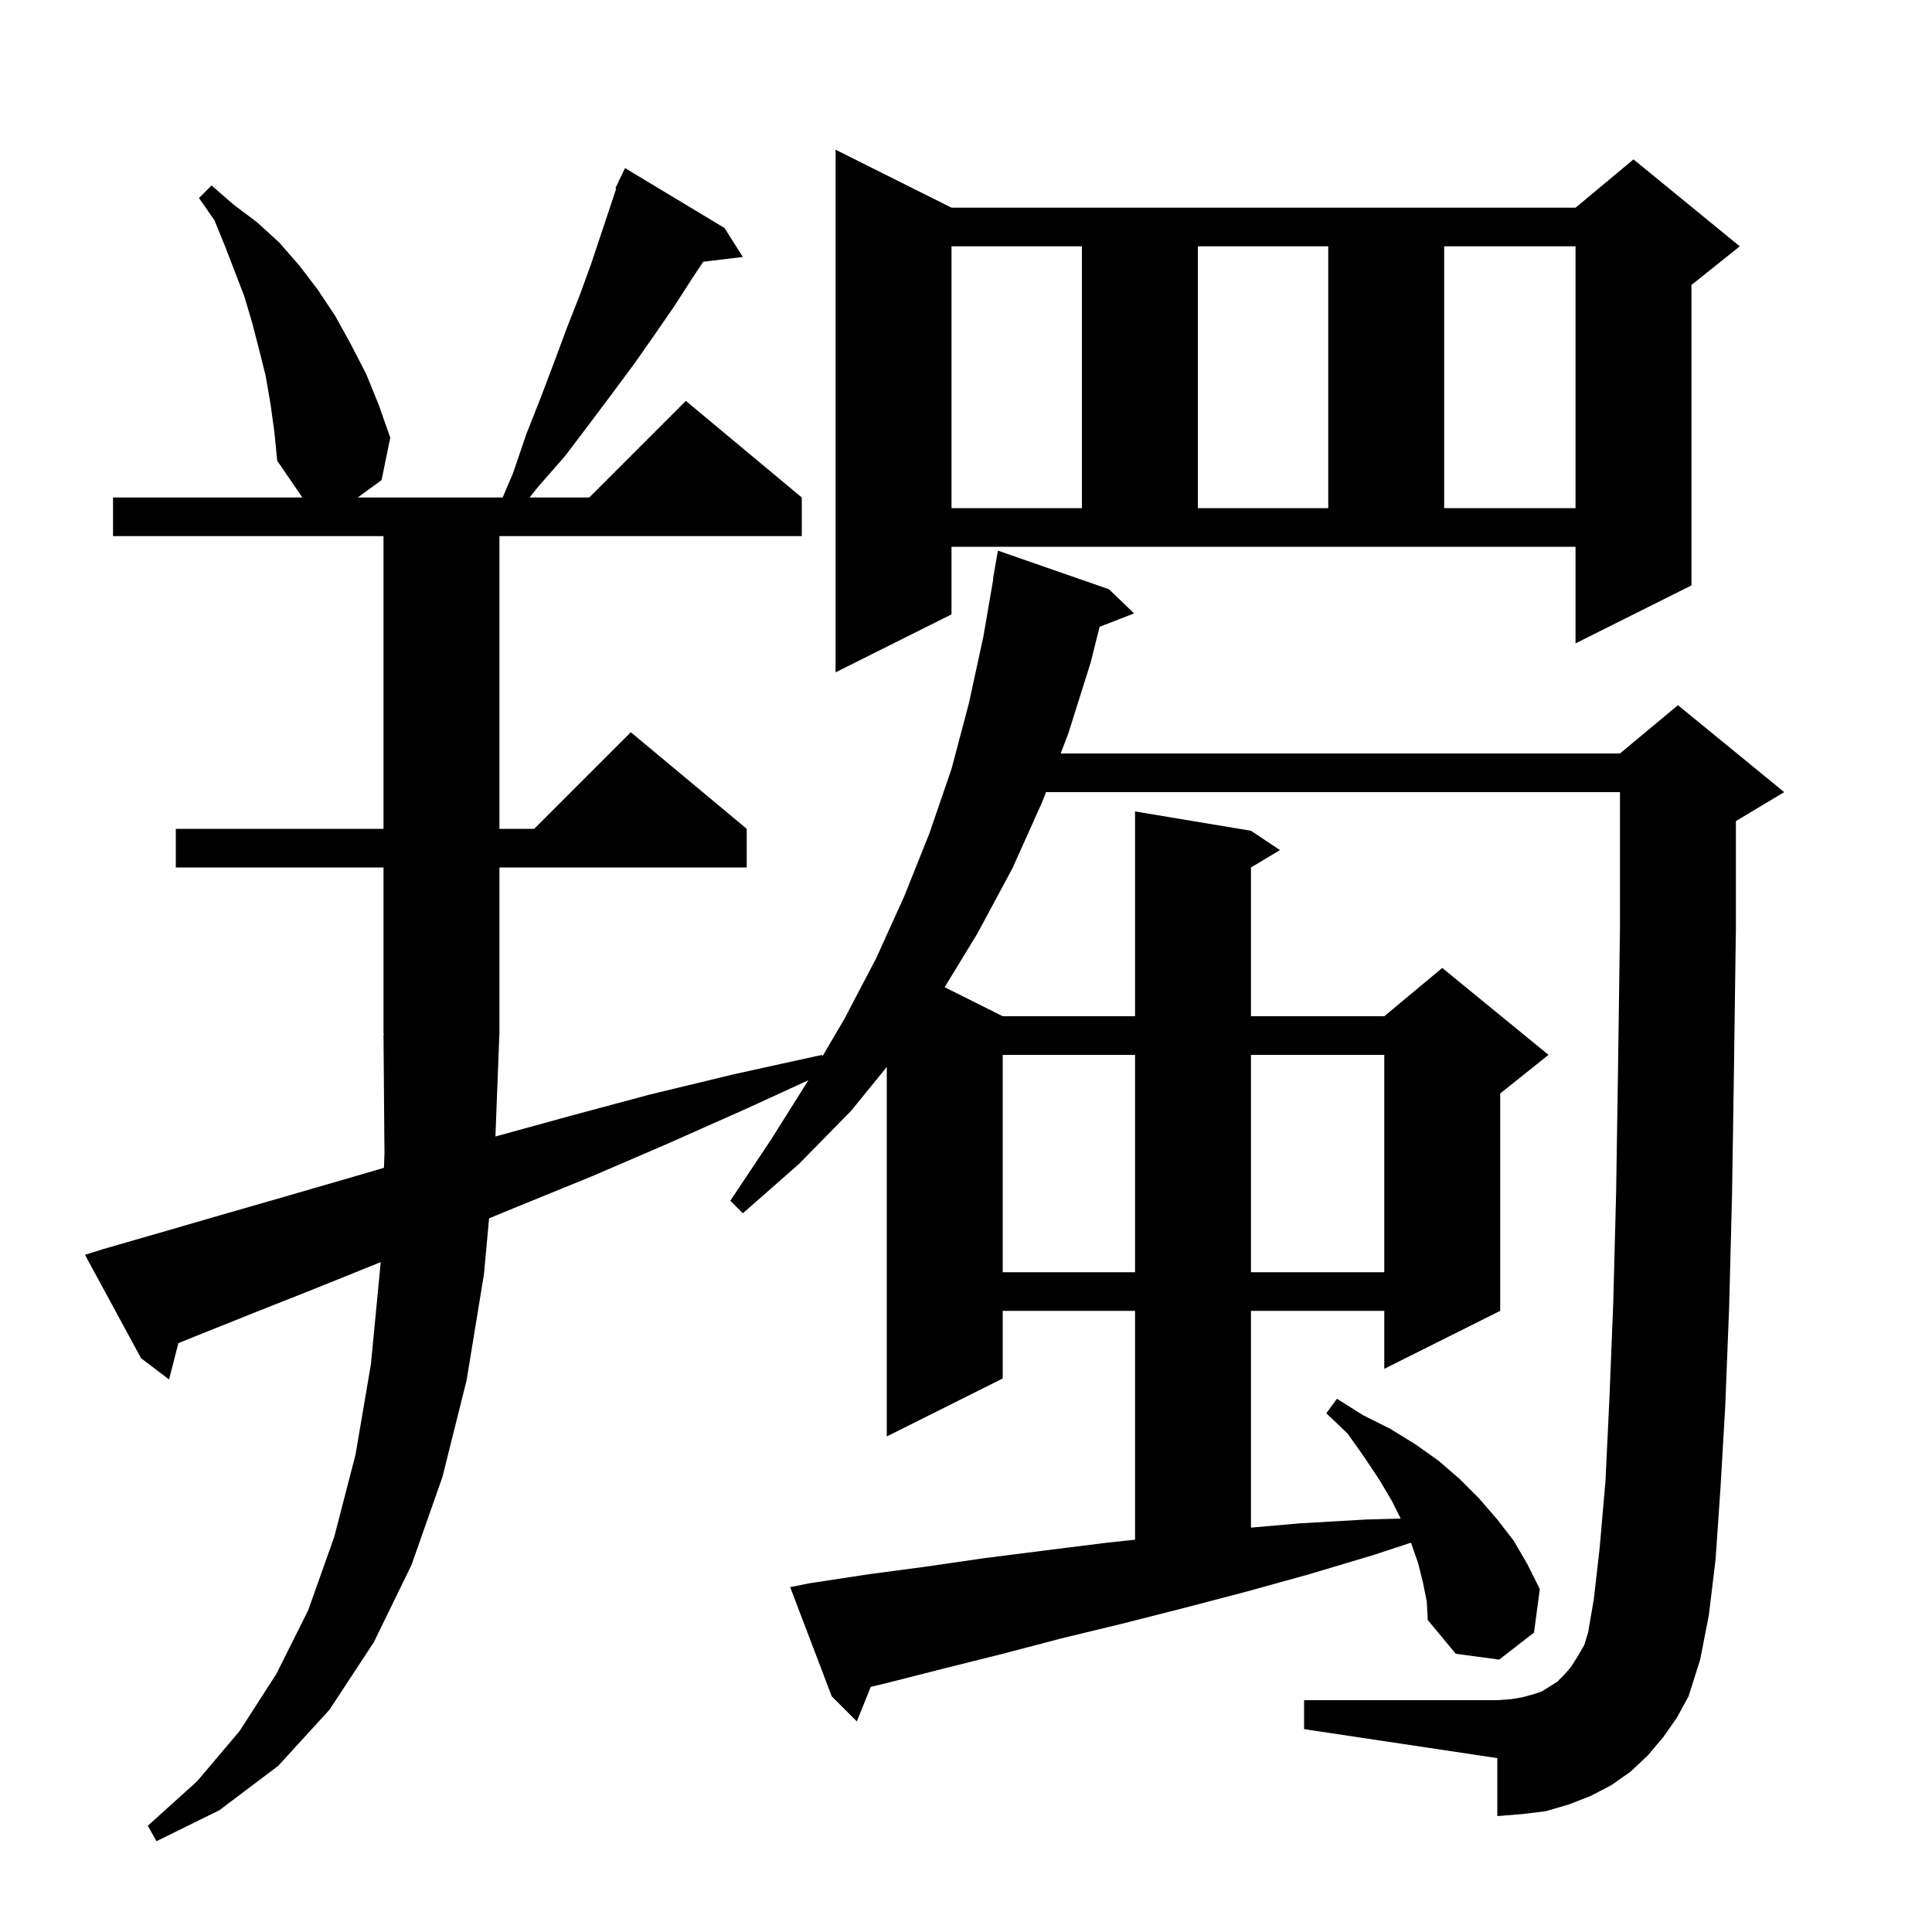 <svg xmlns="http://www.w3.org/2000/svg" xmlns:xlink="http://www.w3.org/1999/xlink" version="1.1" baseProfile="full" viewBox="0 0 200 200" width="200" height="200"><g fill="currentColor"><path d="M 51.287 117.649 L 59.1 115.5 L 67.3 113.3 L 76.0 111.2 L 85.1 109.2 L 85.148 109.335 L 87.4 105.5 L 90.7 99.2 L 93.6 92.8 L 96.2 86.3 L 98.5 79.6 L 100.3 72.8 L 101.8 65.9 L 102.828 59.903 L 102.8 59.9 L 103.3 57.0 L 114.8 61.0 L 117.4 63.5 L 113.828 64.889 L 112.9 68.6 L 110.6 75.9 L 109.801 78.0 L 167.7 78.0 L 173.7 73.0 L 184.7 82.0 L 179.7 85.0 L 179.7 96.0 L 179.5 110.6 L 179.3 123.7 L 179.0 135.3 L 178.6 145.5 L 178.1 154.1 L 177.6 161.4 L 176.9 167.2 L 176.0 171.8 L 174.8 175.6 L 173.6 177.8 L 172.2 179.8 L 170.6 181.7 L 168.8 183.4 L 166.8 184.8 L 164.7 185.9 L 162.4 186.8 L 160.0 187.5 L 157.5 187.8 L 155.0 188.0 L 155.0 182.0 L 135.0 179.0 L 135.0 176.0 L 155.0 176.0 L 156.4 175.9 L 157.6 175.7 L 158.7 175.4 L 159.6 175.1 L 161.2 174.1 L 161.9 173.4 L 162.6 172.6 L 163.3 171.5 L 164.0 170.3 L 164.4 169.0 L 165.0 165.5 L 165.6 160.2 L 166.2 153.3 L 166.6 144.9 L 167.0 135.0 L 167.3 123.5 L 167.5 110.5 L 167.7 96.0 L 167.7 82.0 L 108.28 82.0 L 107.9 83.0 L 104.8 89.9 L 101.2 96.6 L 97.79 102.195 L 103.8 105.2 L 117.5 105.2 L 117.5 84.0 L 129.5 86.0 L 132.5 88.0 L 129.5 89.8 L 129.5 105.2 L 143.3 105.2 L 149.3 100.2 L 160.3 109.2 L 155.3 113.2 L 155.3 135.7 L 143.3 141.7 L 143.3 135.7 L 129.5 135.7 L 129.5 158.141 L 134.5 157.7 L 141.4 157.3 L 144.999 157.199 L 144.1 155.4 L 142.8 153.2 L 141.2 150.8 L 139.5 148.4 L 137.3 146.3 L 138.4 144.8 L 141.1 146.5 L 143.9 147.9 L 146.5 149.5 L 148.9 151.2 L 151.1 153.1 L 153.1 155.1 L 155.0 157.3 L 156.7 159.5 L 158.1 161.9 L 159.4 164.5 L 158.8 169.0 L 155.2 171.8 L 150.7 171.2 L 147.8 167.7 L 147.7 165.8 L 147.3 163.8 L 146.8 161.8 L 146.1 159.8 L 146.059 159.7 L 142.1 161.0 L 135.4 163.0 L 128.9 164.8 L 122.4 166.5 L 116.1 168.1 L 109.9 169.6 L 103.8 171.2 L 97.8 172.7 L 91.9 174.2 L 90.141 174.625 L 88.7 178.2 L 86.1 175.6 L 81.8 164.3 L 83.8 163.9 L 89.7 163.0 L 95.7 162.2 L 101.9 161.3 L 108.2 160.5 L 114.6 159.7 L 117.5 159.388 L 117.5 135.7 L 103.8 135.7 L 103.8 142.7 L 91.8 148.7 L 91.8 110.452 L 88.1 115.0 L 82.7 120.5 L 76.9 125.6 L 75.6 124.3 L 79.8 118.0 L 83.684 111.825 L 77.2 114.8 L 69.1 118.4 L 61.2 121.8 L 53.6 124.9 L 50.63 126.121 L 50.1 131.9 L 48.3 142.9 L 45.8 152.9 L 42.6 162.0 L 38.7 170.0 L 34.1 177.0 L 28.8 182.8 L 22.7 187.4 L 16.2 190.6 L 15.3 189.0 L 20.4 184.4 L 24.8 179.2 L 28.6 173.3 L 31.9 166.7 L 34.6 159.1 L 36.8 150.6 L 38.4 141.2 L 39.4 130.8 L 39.405 130.658 L 39.3 130.7 L 32.6 133.4 L 26.3 135.9 L 20.3 138.3 L 18.467 139.04 L 17.5 142.8 L 14.6 140.6 L 8.8 129.9 L 10.7 129.3 L 16.6 127.6 L 22.8 125.8 L 29.4 123.9 L 36.3 121.9 L 39.748 120.894 L 39.8 119.4 L 39.7 107.1 L 39.766 107.099 L 39.7 107.0 L 39.7 89.8 L 18.2 89.8 L 18.2 85.8 L 39.7 85.8 L 39.7 55.5 L 11.7 55.5 L 11.7 51.5 L 31.3 51.5 L 28.7 47.7 L 28.4 44.7 L 28.0 41.8 L 27.5 38.9 L 26.8 36.1 L 26.1 33.4 L 25.3 30.7 L 23.3 25.5 L 22.2 22.8 L 20.6 20.5 L 21.9 19.2 L 24.2 21.2 L 26.6 23.0 L 28.9 25.1 L 31.0 27.5 L 32.9 30.0 L 34.7 32.7 L 36.3 35.6 L 37.9 38.7 L 39.2 41.9 L 40.4 45.3 L 39.5 49.7 L 37.033 51.5 L 52.038 51.5 L 53.1 49.0 L 54.5 44.9 L 56.0 41.1 L 57.4 37.4 L 58.7 33.9 L 60.0 30.6 L 61.2 27.3 L 63.789 19.532 L 63.7 19.5 L 64.033 18.8 L 64.1 18.6 L 64.123 18.611 L 64.7 17.4 L 75.0 23.6 L 76.9 26.6 L 72.804 27.094 L 71.6 28.9 L 69.8 31.7 L 67.8 34.6 L 65.7 37.6 L 63.4 40.7 L 61.0 43.9 L 58.5 47.2 L 55.7 50.4 L 54.82 51.5 L 61.0 51.5 L 71.0 41.5 L 83.0 51.5 L 83.0 55.5 L 51.7 55.5 L 51.7 85.8 L 55.3 85.8 L 65.3 75.8 L 77.3 85.8 L 77.3 89.8 L 51.7 89.8 L 51.7 107.0 L 51.696 107.006 Z M 103.8 109.2 L 103.8 131.7 L 117.5 131.7 L 117.5 109.2 Z M 129.5 109.2 L 129.5 131.7 L 143.3 131.7 L 143.3 109.2 Z M 98.5 63.6 L 86.5 69.6 L 86.5 15.5 L 98.5 21.5 L 163.1 21.5 L 169.1 16.5 L 180.1 25.5 L 175.1 29.5 L 175.1 60.6 L 163.1 66.6 L 163.1 56.6 L 98.5 56.6 Z M 98.5 25.5 L 98.5 52.6 L 112.0 52.6 L 112.0 25.5 Z M 124.0 25.5 L 124.0 52.6 L 137.5 52.6 L 137.5 25.5 Z M 149.5 25.5 L 149.5 52.6 L 163.1 52.6 L 163.1 25.5 Z "/></g></svg>